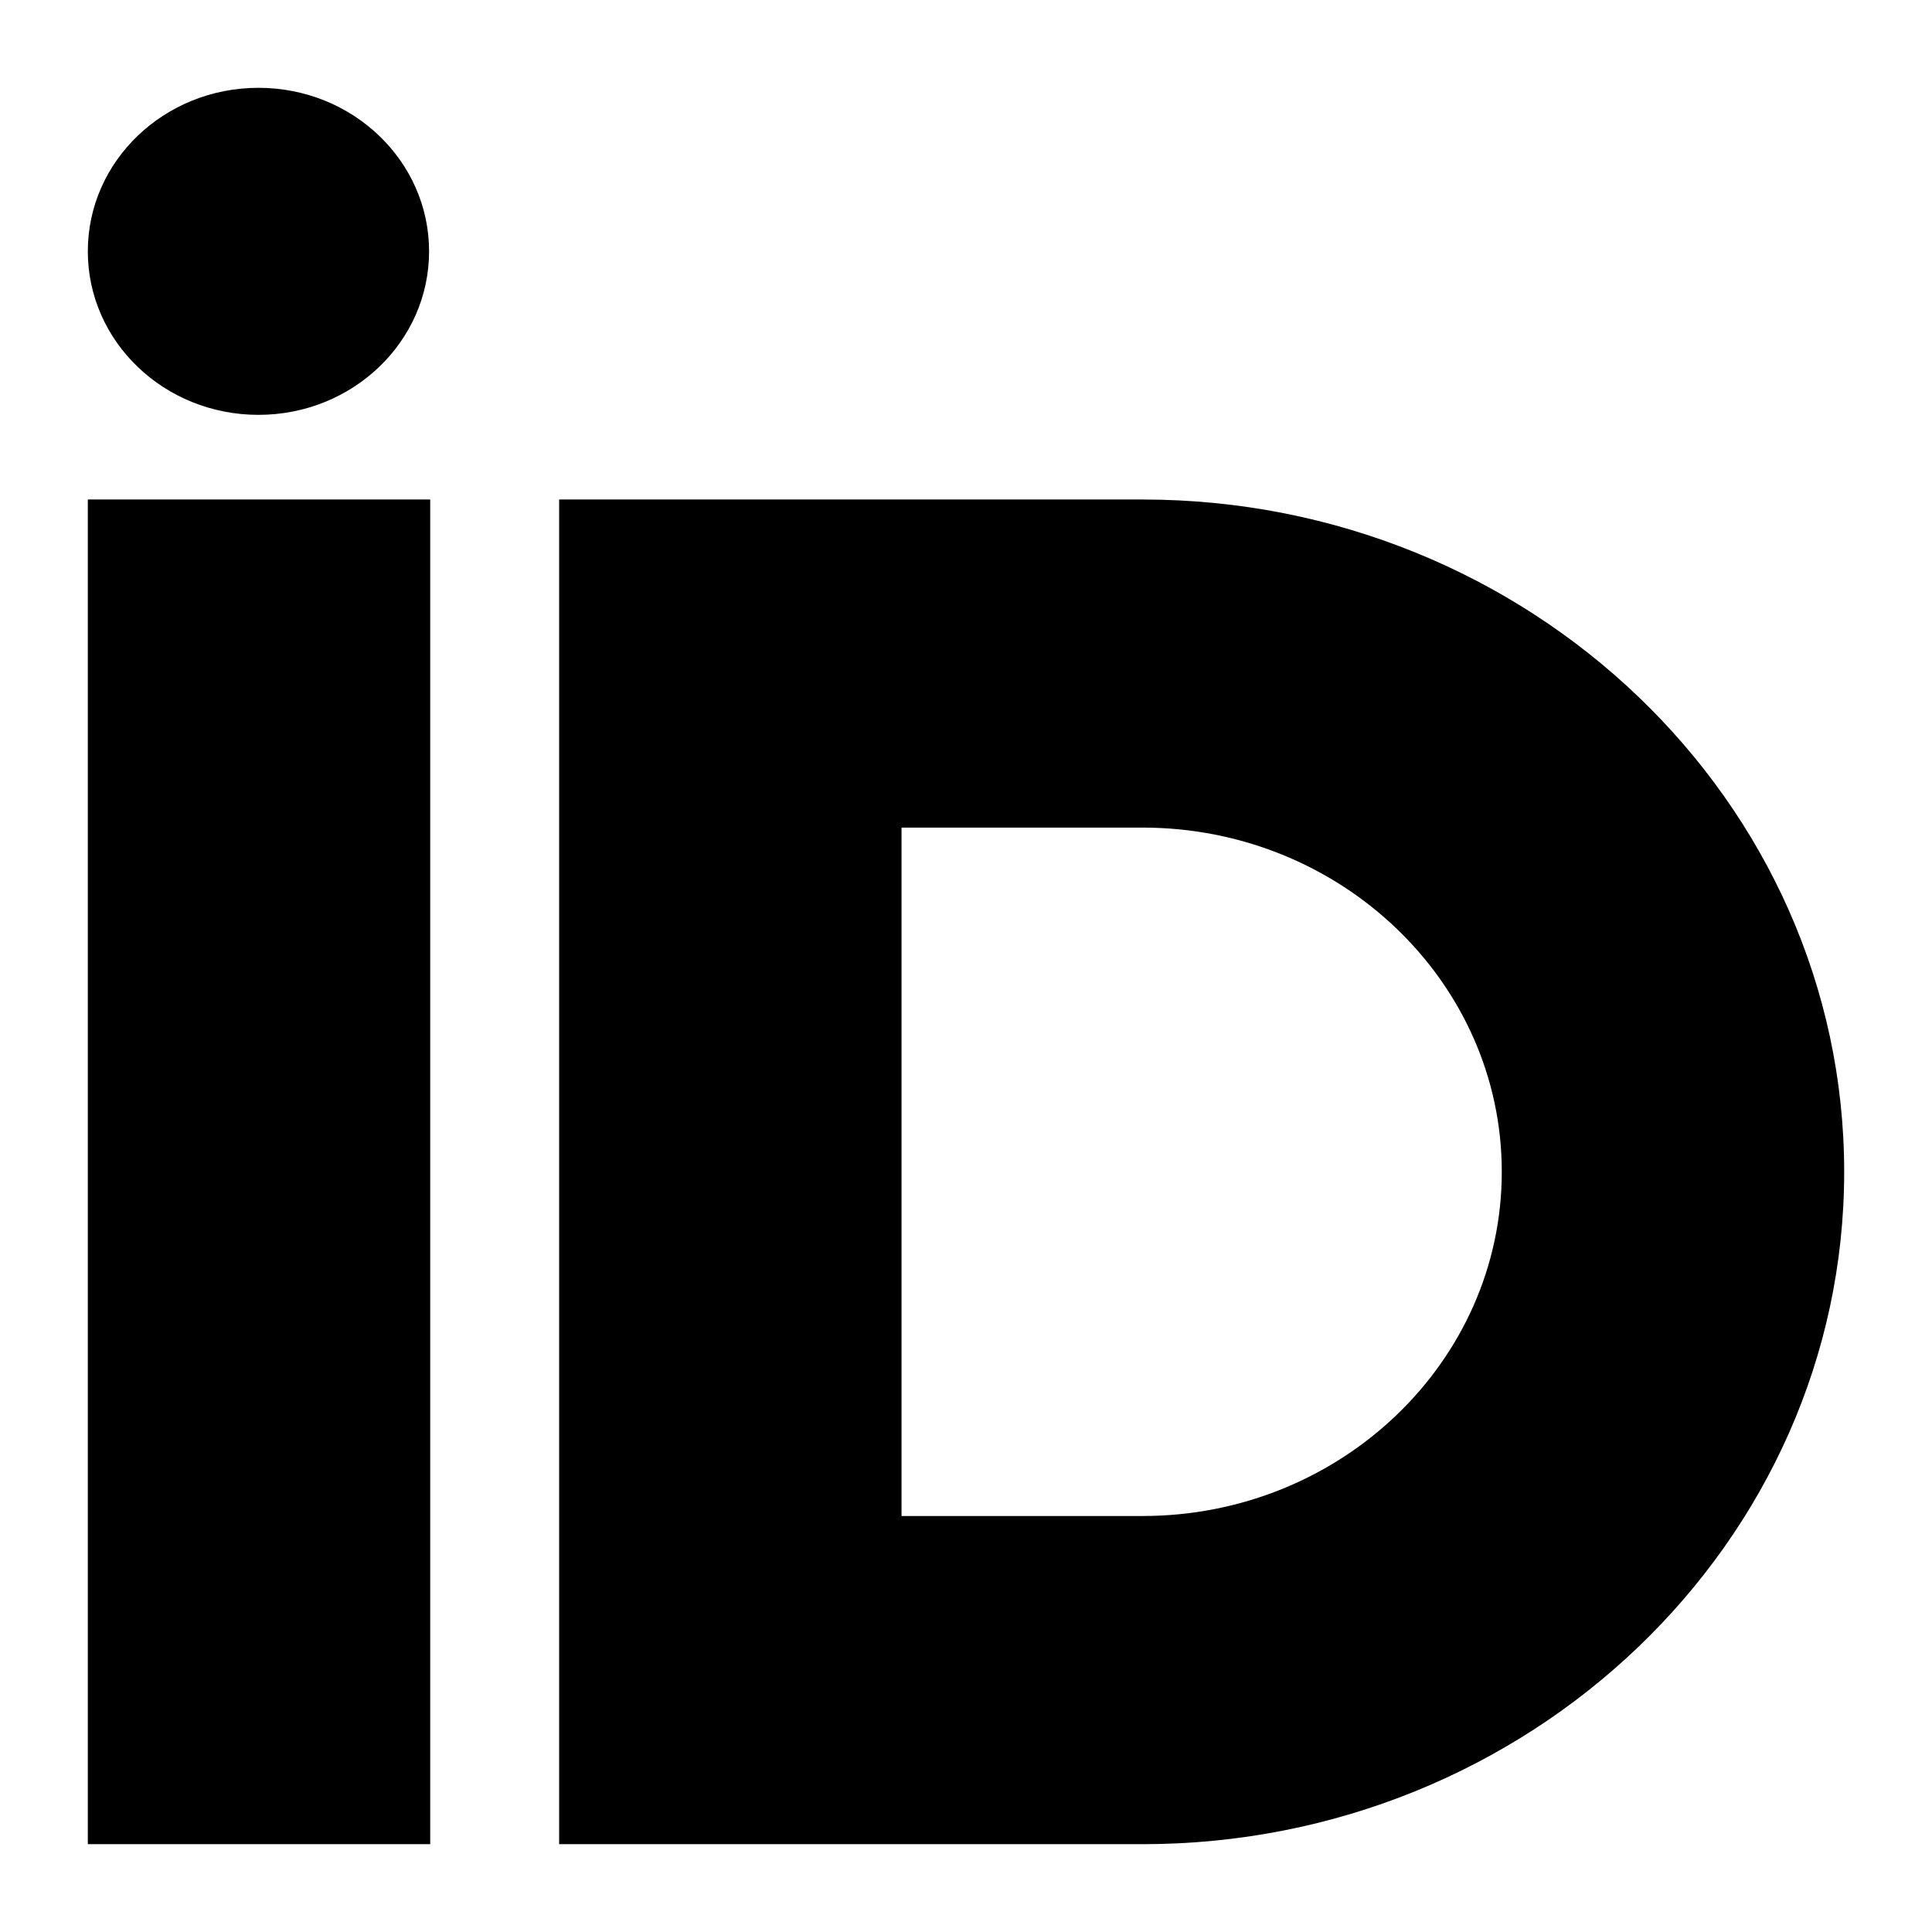 <svg height="22" overflow="visible" viewBox="0 0 22 22" width="22" xmlns="http://www.w3.org/2000/svg"><g><defs><path id="path-17392877862951802" d="M0 0 C0 0 22 0 22 0 C22 0 22 22 22 22 C22 22 0 22 0 22 C0 22 0 0 0 0 Z" vector-effect="non-scaling-stroke"/></defs> <path style="stroke: rgb(140, 140, 140); stroke-width: 0px; stroke-linecap: butt; stroke-linejoin: miter; fill: transparent;" d="M0 0 C0 0 22 0 22 0 C22 0 22 22 22 22 C22 22 0 22 0 22 C0 22 0 0 0 0 Z" vector-effect="non-scaling-stroke"/></g><g><defs><path id="path-17392877862951804" d="M6.209 3.672 C5.136 3.672 4.266 4.505 4.266 5.534 C4.266 6.562 5.136 7.396 6.209 7.396 C7.283 7.396 8.152 6.562 8.152 5.534 C8.152 4.505 7.283 3.672 6.209 3.672 Z" vector-effect="non-scaling-stroke"/></defs> <path style="stroke-width: 0px; stroke-linecap: butt; stroke-linejoin: miter; fill: rgb(0, 0, 0);" d="M2.943 1 C1.87 1 1 1.833 1 2.862 C1 3.891 1.87 4.724 2.943 4.724 C4.016 4.724 4.886 3.891 4.886 2.862 C4.886 1.833 4.016 1 2.943 1 Z" vector-effect="non-scaling-stroke"/></g><g><defs><path id="path-17392877862951806" d="M4.266 23.672 C4.266 23.672 4.266 8.359 4.266 8.359 C4.266 8.359 8.166 8.359 8.166 8.359 C8.166 8.359 8.166 23.672 8.166 23.672 C8.166 23.672 4.266 23.672 4.266 23.672 Z" vector-effect="non-scaling-stroke"/></defs> <path style="stroke-width: 0px; stroke-linecap: butt; stroke-linejoin: miter; fill: rgb(0, 0, 0);" d="M1 21 C1 21 1 5.688 1 5.688 C1 5.688 4.899 5.688 4.899 5.688 C4.899 5.688 4.899 21 4.899 21 C4.899 21 1 21 1 21 Z" vector-effect="non-scaling-stroke"/></g><g><defs><path id="path-17392877862961812" d="M6.644,0h-6.644v15.312h6.644c4.402,0 7.989,-3.438 7.989,-7.656c0,-4.219 -3.587,-7.656 -7.989,-7.656zM10.734,7.656c0,2.161 -1.834,3.919 -4.09,3.919h-2.745v-7.839h2.745c2.255,0 4.09,1.758 4.09,3.919z" vector-effect="non-scaling-stroke"/></defs><path style="stroke-width: 0px; stroke-linecap: butt; stroke-linejoin: miter; fill: rgb(0, 0, 0);" d="M6.644,0h-6.644v15.312h6.644c4.402,0 7.989,-3.438 7.989,-7.656c0,-4.219 -3.587,-7.656 -7.989,-7.656zM10.734,7.656c0,2.161 -1.834,3.919 -4.09,3.919h-2.745v-7.839h2.745c2.255,0 4.09,1.758 4.09,3.919z" transform="translate(6.367, 5.688) rotate(0)" vector-effect="non-scaling-stroke"/></g></svg>

